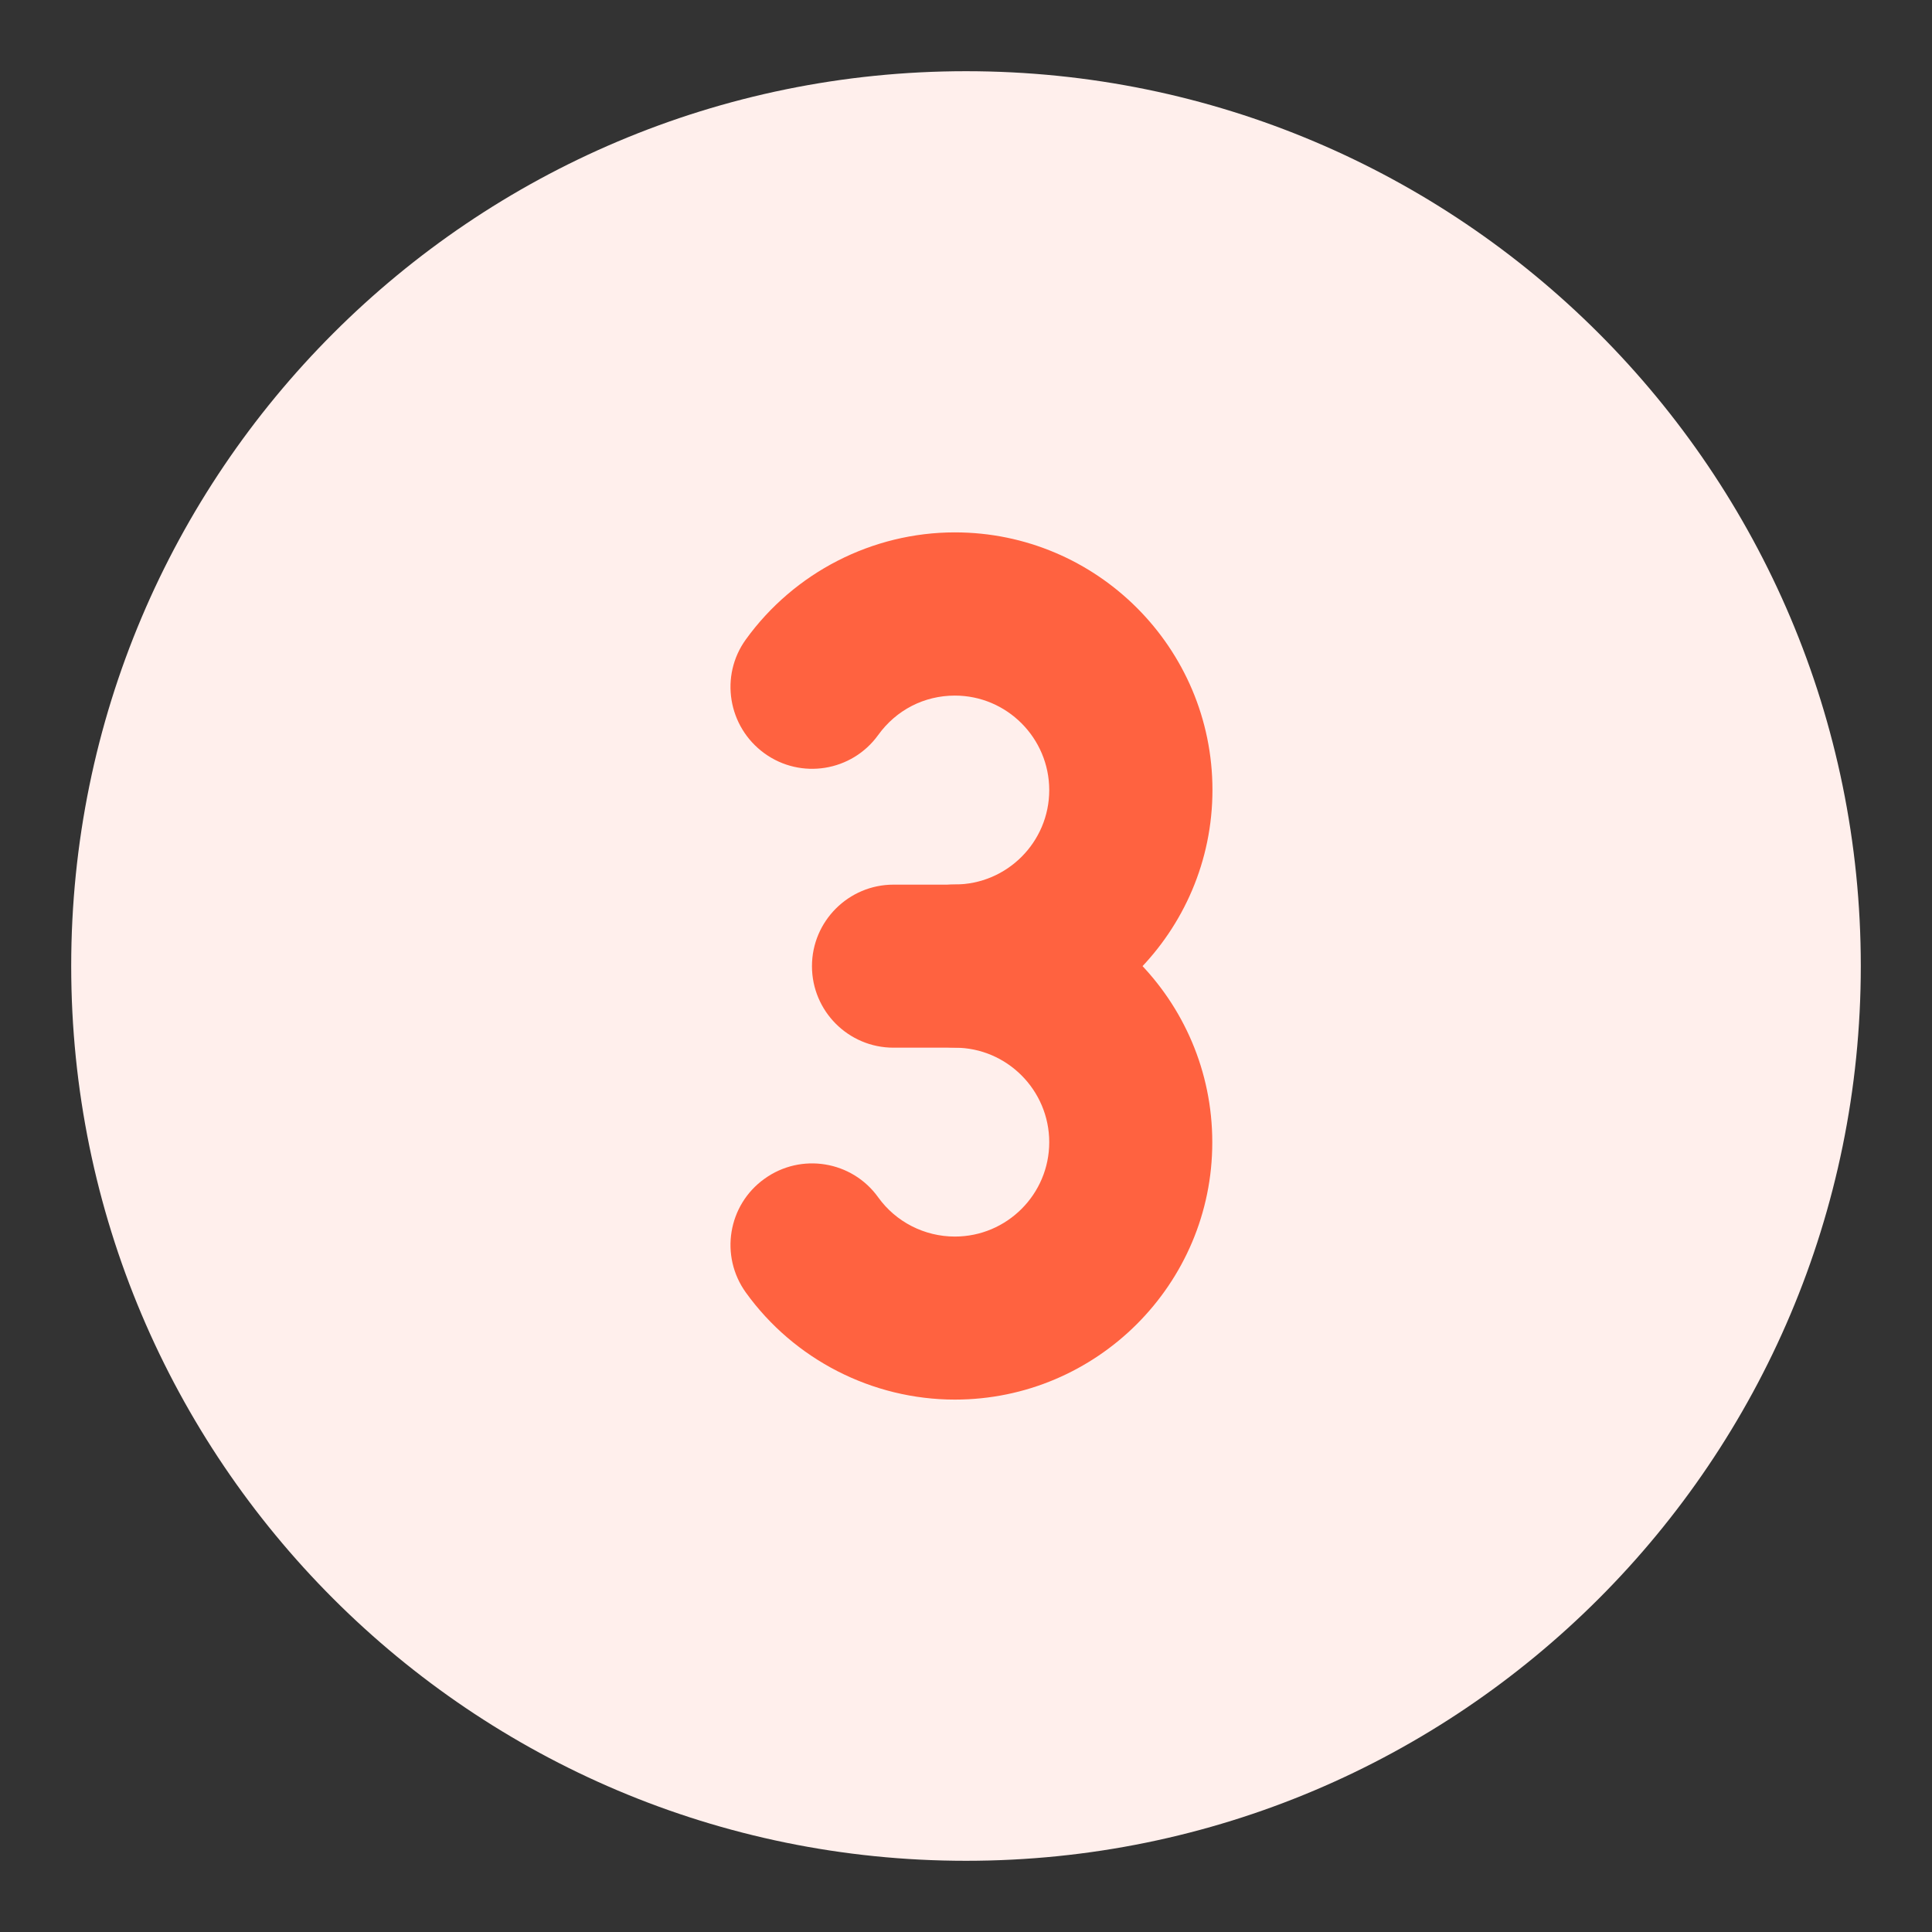 <svg xmlns="http://www.w3.org/2000/svg" xmlns:xlink="http://www.w3.org/1999/xlink" width="1080" zoomAndPan="magnify" viewBox="0 0 810 810" height="1080" preserveAspectRatio="xMidYMid meet" version="1.0"><rect x="0" y="0" width="810" height="810" fill="#333333" stroke="none"/><defs><clipPath id="fac0a2fd1b"><path d="M 29.852 29.852 L 780.148 29.852 L 780.148 780.148 L 29.852 780.148 Z M 29.852 29.852 " clip-rule="nonzero"/></clipPath><clipPath id="feeaa22d2f"><path d="M 405 29.852 C 197.812 29.852 29.852 197.812 29.852 405 C 29.852 612.188 197.812 780.148 405 780.148 C 612.188 780.148 780.148 612.188 780.148 405 C 780.148 197.812 612.188 29.852 405 29.852 Z M 405 29.852 " clip-rule="nonzero"/></clipPath><clipPath id="db7f27adda"><path d="M 0.852 0.852 L 751.148 0.852 L 751.148 751.148 L 0.852 751.148 Z M 0.852 0.852 " clip-rule="nonzero"/></clipPath><clipPath id="a70237cea2"><path d="M 376 0.852 C 168.812 0.852 0.852 168.812 0.852 376 C 0.852 583.188 168.812 751.148 376 751.148 C 583.188 751.148 751.148 583.188 751.148 376 C 751.148 168.812 583.188 0.852 376 0.852 Z M 376 0.852 " clip-rule="nonzero"/></clipPath><clipPath id="4f879644eb"><rect x="0" width="752" y="0" height="752"/></clipPath><clipPath id="e236fb224c"><path d="M 306 223 L 508.664 223 L 508.664 440 L 306 440 Z M 306 223 " clip-rule="nonzero"/></clipPath><clipPath id="96ca66b6d6"><path d="M 400.34 439.172 C 381.434 439.172 366.164 423.828 366.164 404.996 C 366.164 386.16 381.508 370.82 400.34 370.82 C 422.156 370.82 439.898 353.074 439.898 331.262 C 439.898 309.445 422.156 291.629 400.34 291.629 C 387.469 291.629 375.762 297.664 368.199 308.137 C 357.148 323.48 335.77 326.898 320.5 315.844 C 305.156 304.719 301.664 283.34 312.719 268.07 C 333.004 240 365.727 223.203 400.34 223.203 C 459.895 223.203 508.324 271.633 508.324 331.188 C 508.324 390.742 459.824 439.172 400.34 439.172 Z M 400.34 439.172 " clip-rule="nonzero"/></clipPath><clipPath id="c3d3bd6ab0"><path d="M 306 370 L 508.664 370 L 508.664 587 L 306 587 Z M 306 370 " clip-rule="nonzero"/></clipPath><clipPath id="3e642aa36b"><path d="M 400.34 586.785 C 365.727 586.785 332.934 569.988 312.719 541.922 C 301.664 526.578 305.156 505.199 320.5 494.219 C 335.84 483.164 357.219 486.656 368.199 502 C 375.617 512.324 387.617 518.434 400.34 518.434 C 422.156 518.434 439.898 500.691 439.898 478.875 C 439.898 457.059 422.156 439.246 400.34 439.246 L 374.598 439.246 C 355.691 439.246 340.422 423.902 340.422 405.066 C 340.422 386.234 355.766 370.891 374.598 370.891 L 400.27 370.891 C 459.824 370.891 508.254 419.32 508.254 478.875 C 508.324 538.355 459.824 586.785 400.34 586.785 Z M 400.34 586.785 " clip-rule="nonzero"/></clipPath></defs><g clip-path="url(#fac0a2fd1b)"><g clip-path="url(#feeaa22d2f)"><g transform="matrix(1, 0, 0, 1, 29, 29)"><g clip-path="url(#4f879644eb)"><g clip-path="url(#db7f27adda)"><g clip-path="url(#a70237cea2)"><path fill="#ffefec" d="M 0.852 0.852 L 751.148 0.852 L 751.148 751.148 L 0.852 751.148 Z M 0.852 0.852 " fill-opacity="1" fill-rule="nonzero"/></g></g></g></g></g></g><g clip-path="url(#e236fb224c)"><g clip-path="url(#96ca66b6d6)"><path fill="#ff6240" d="M 301.664 223.203 L 301.664 439.172 L 508.324 439.172 L 508.324 223.203 Z M 301.664 223.203 " fill-opacity="1" fill-rule="nonzero"/></g></g><g clip-path="url(#c3d3bd6ab0)"><g clip-path="url(#3e642aa36b)"><path fill="#ff6240" d="M 301.664 370.891 L 301.664 586.785 L 508.324 586.785 L 508.324 370.891 Z M 301.664 370.891 " fill-opacity="1" fill-rule="nonzero"/></g></g></svg>
